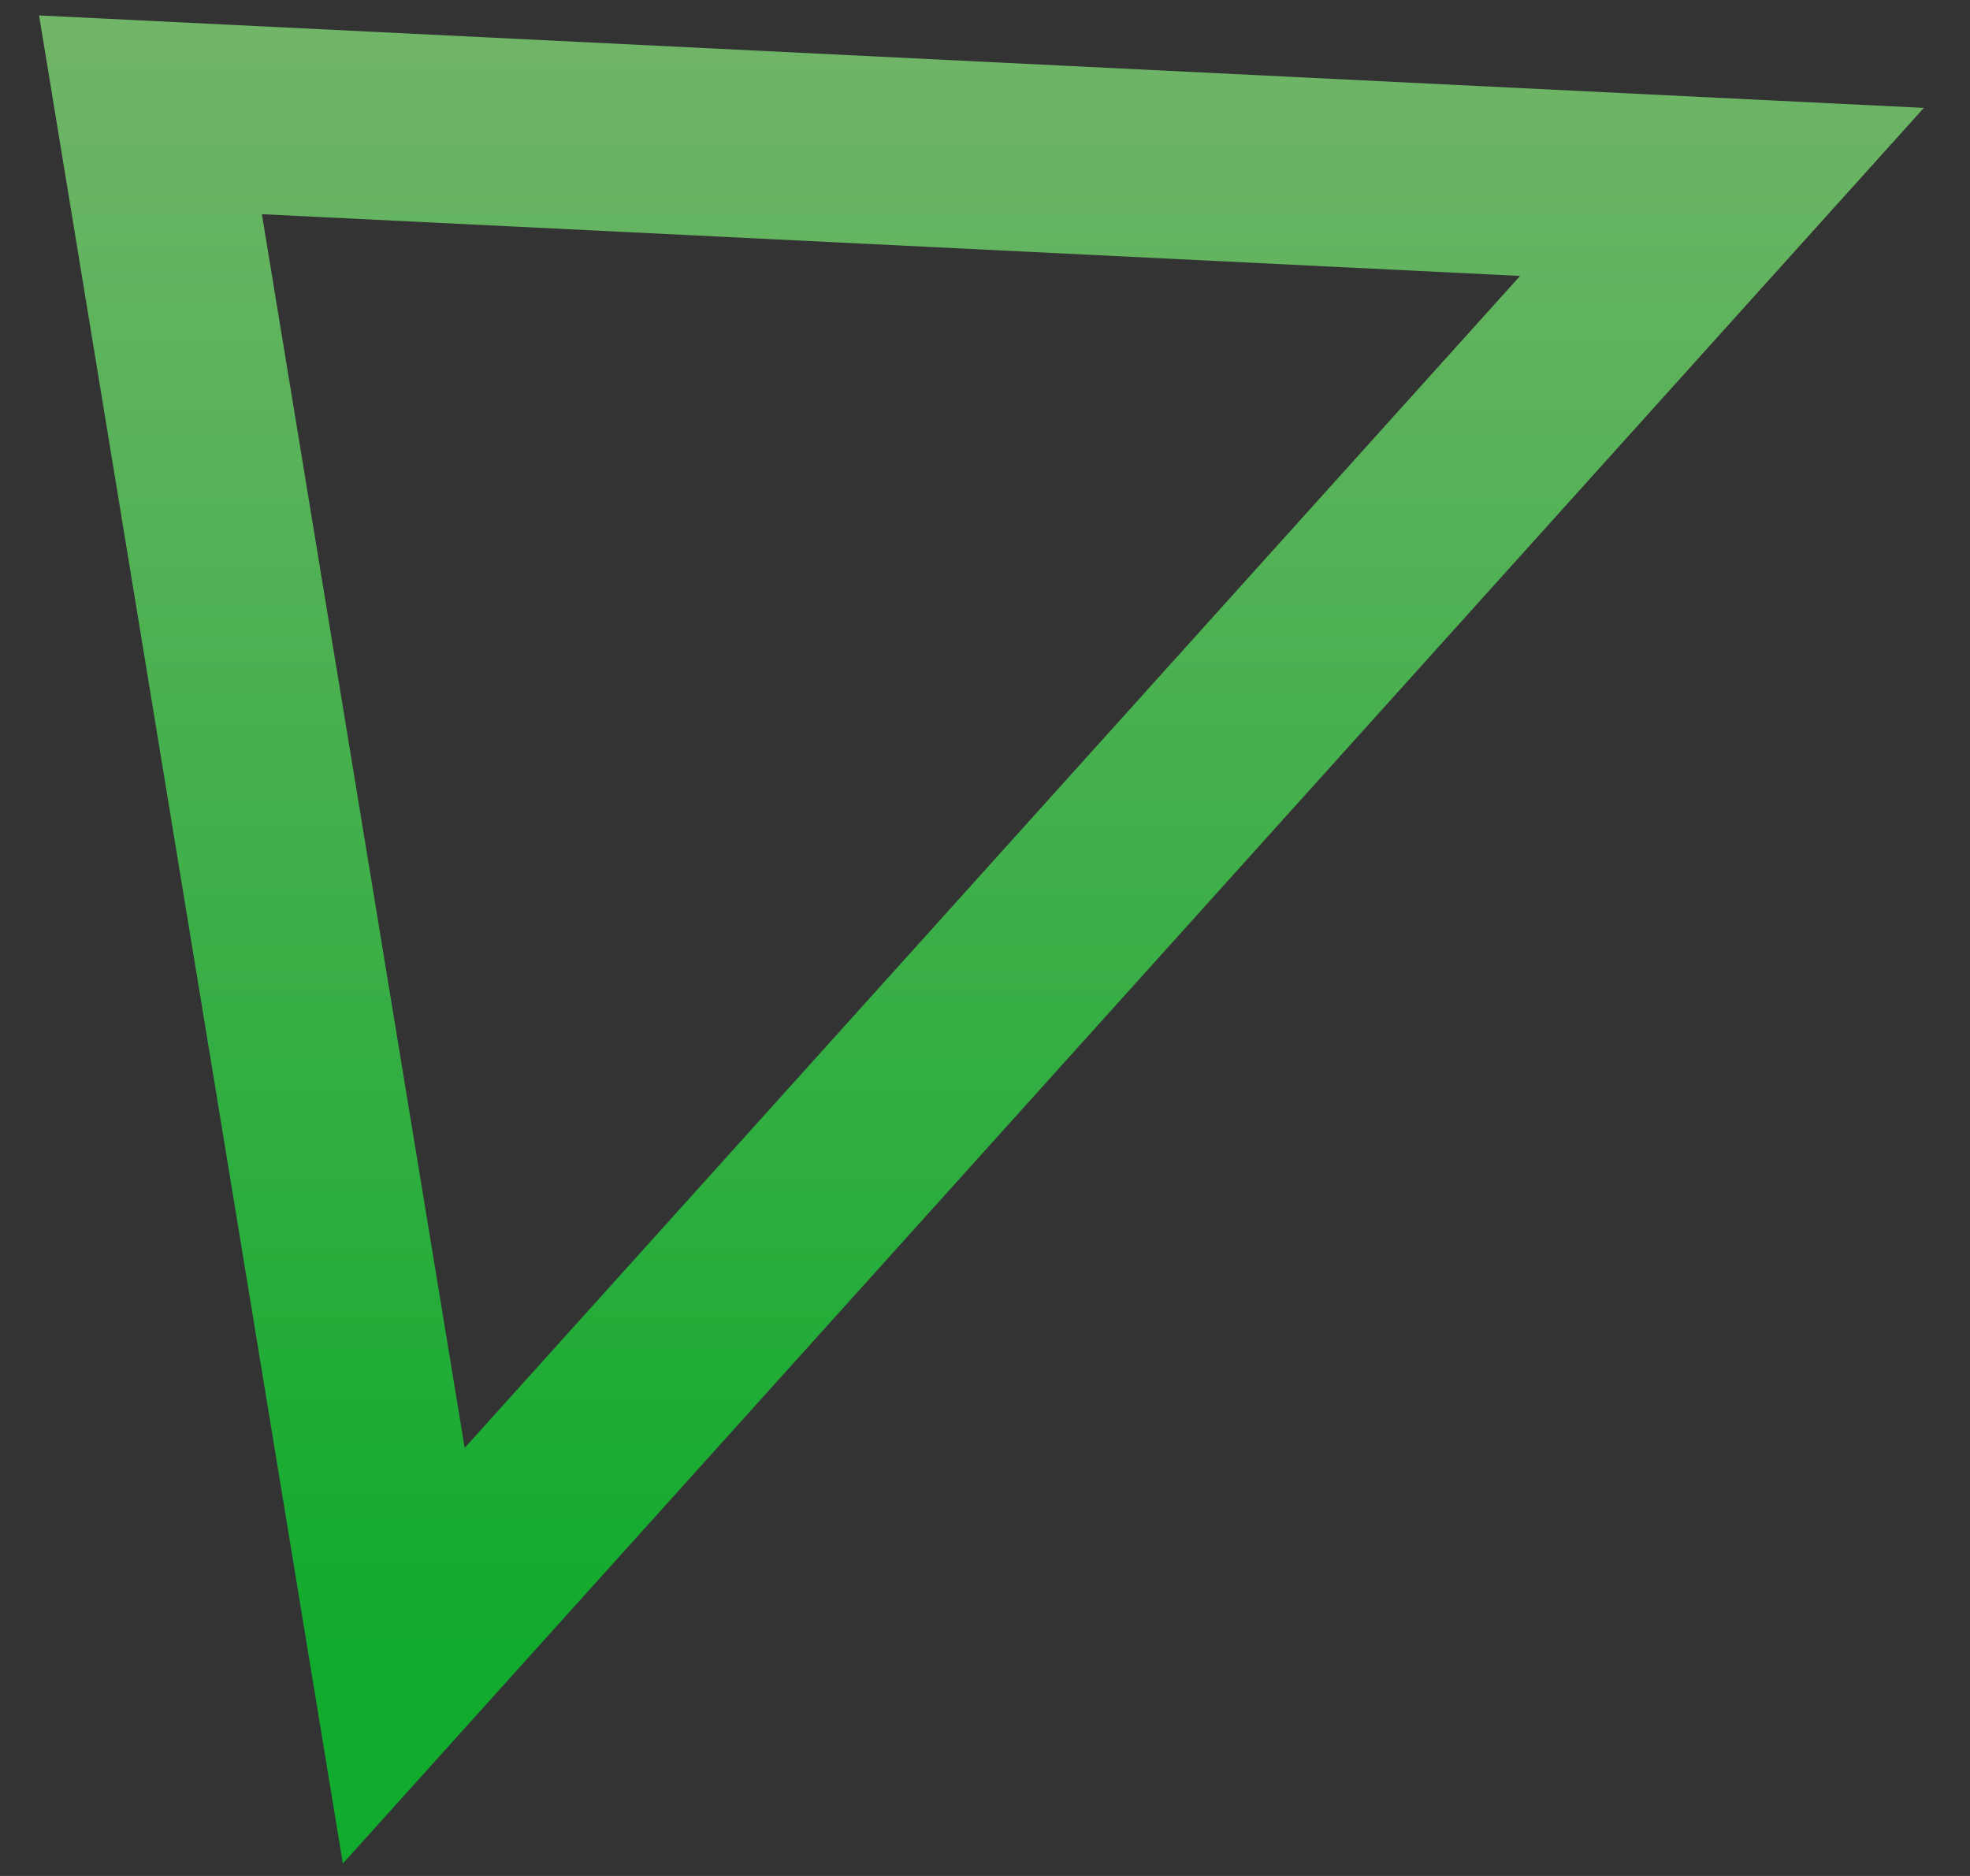 <svg xmlns="http://www.w3.org/2000/svg" xmlns:xlink="http://www.w3.org/1999/xlink" width="21" height="20"><rect width="100%" height="100%" fill="#333333" stroke="none"/><defs><linearGradient id="a" x1="50%" x2="50%" y1="100%" y2="-49.891%"><stop offset="0%" stop-color="#00E92B"/><stop offset="100%" stop-color="#CCFFA8"/></linearGradient></defs><g fill="none" fill-rule="evenodd" opacity=".659"><g stroke="url(#a)" stroke-width="2" transform="translate(-133 -562)"><g transform="translate(127 35)"><g transform="translate(0 203)"><path d="M24.356 326.046l-16.752-.822 2.7 16.428z"/></g></g></g></g></svg>